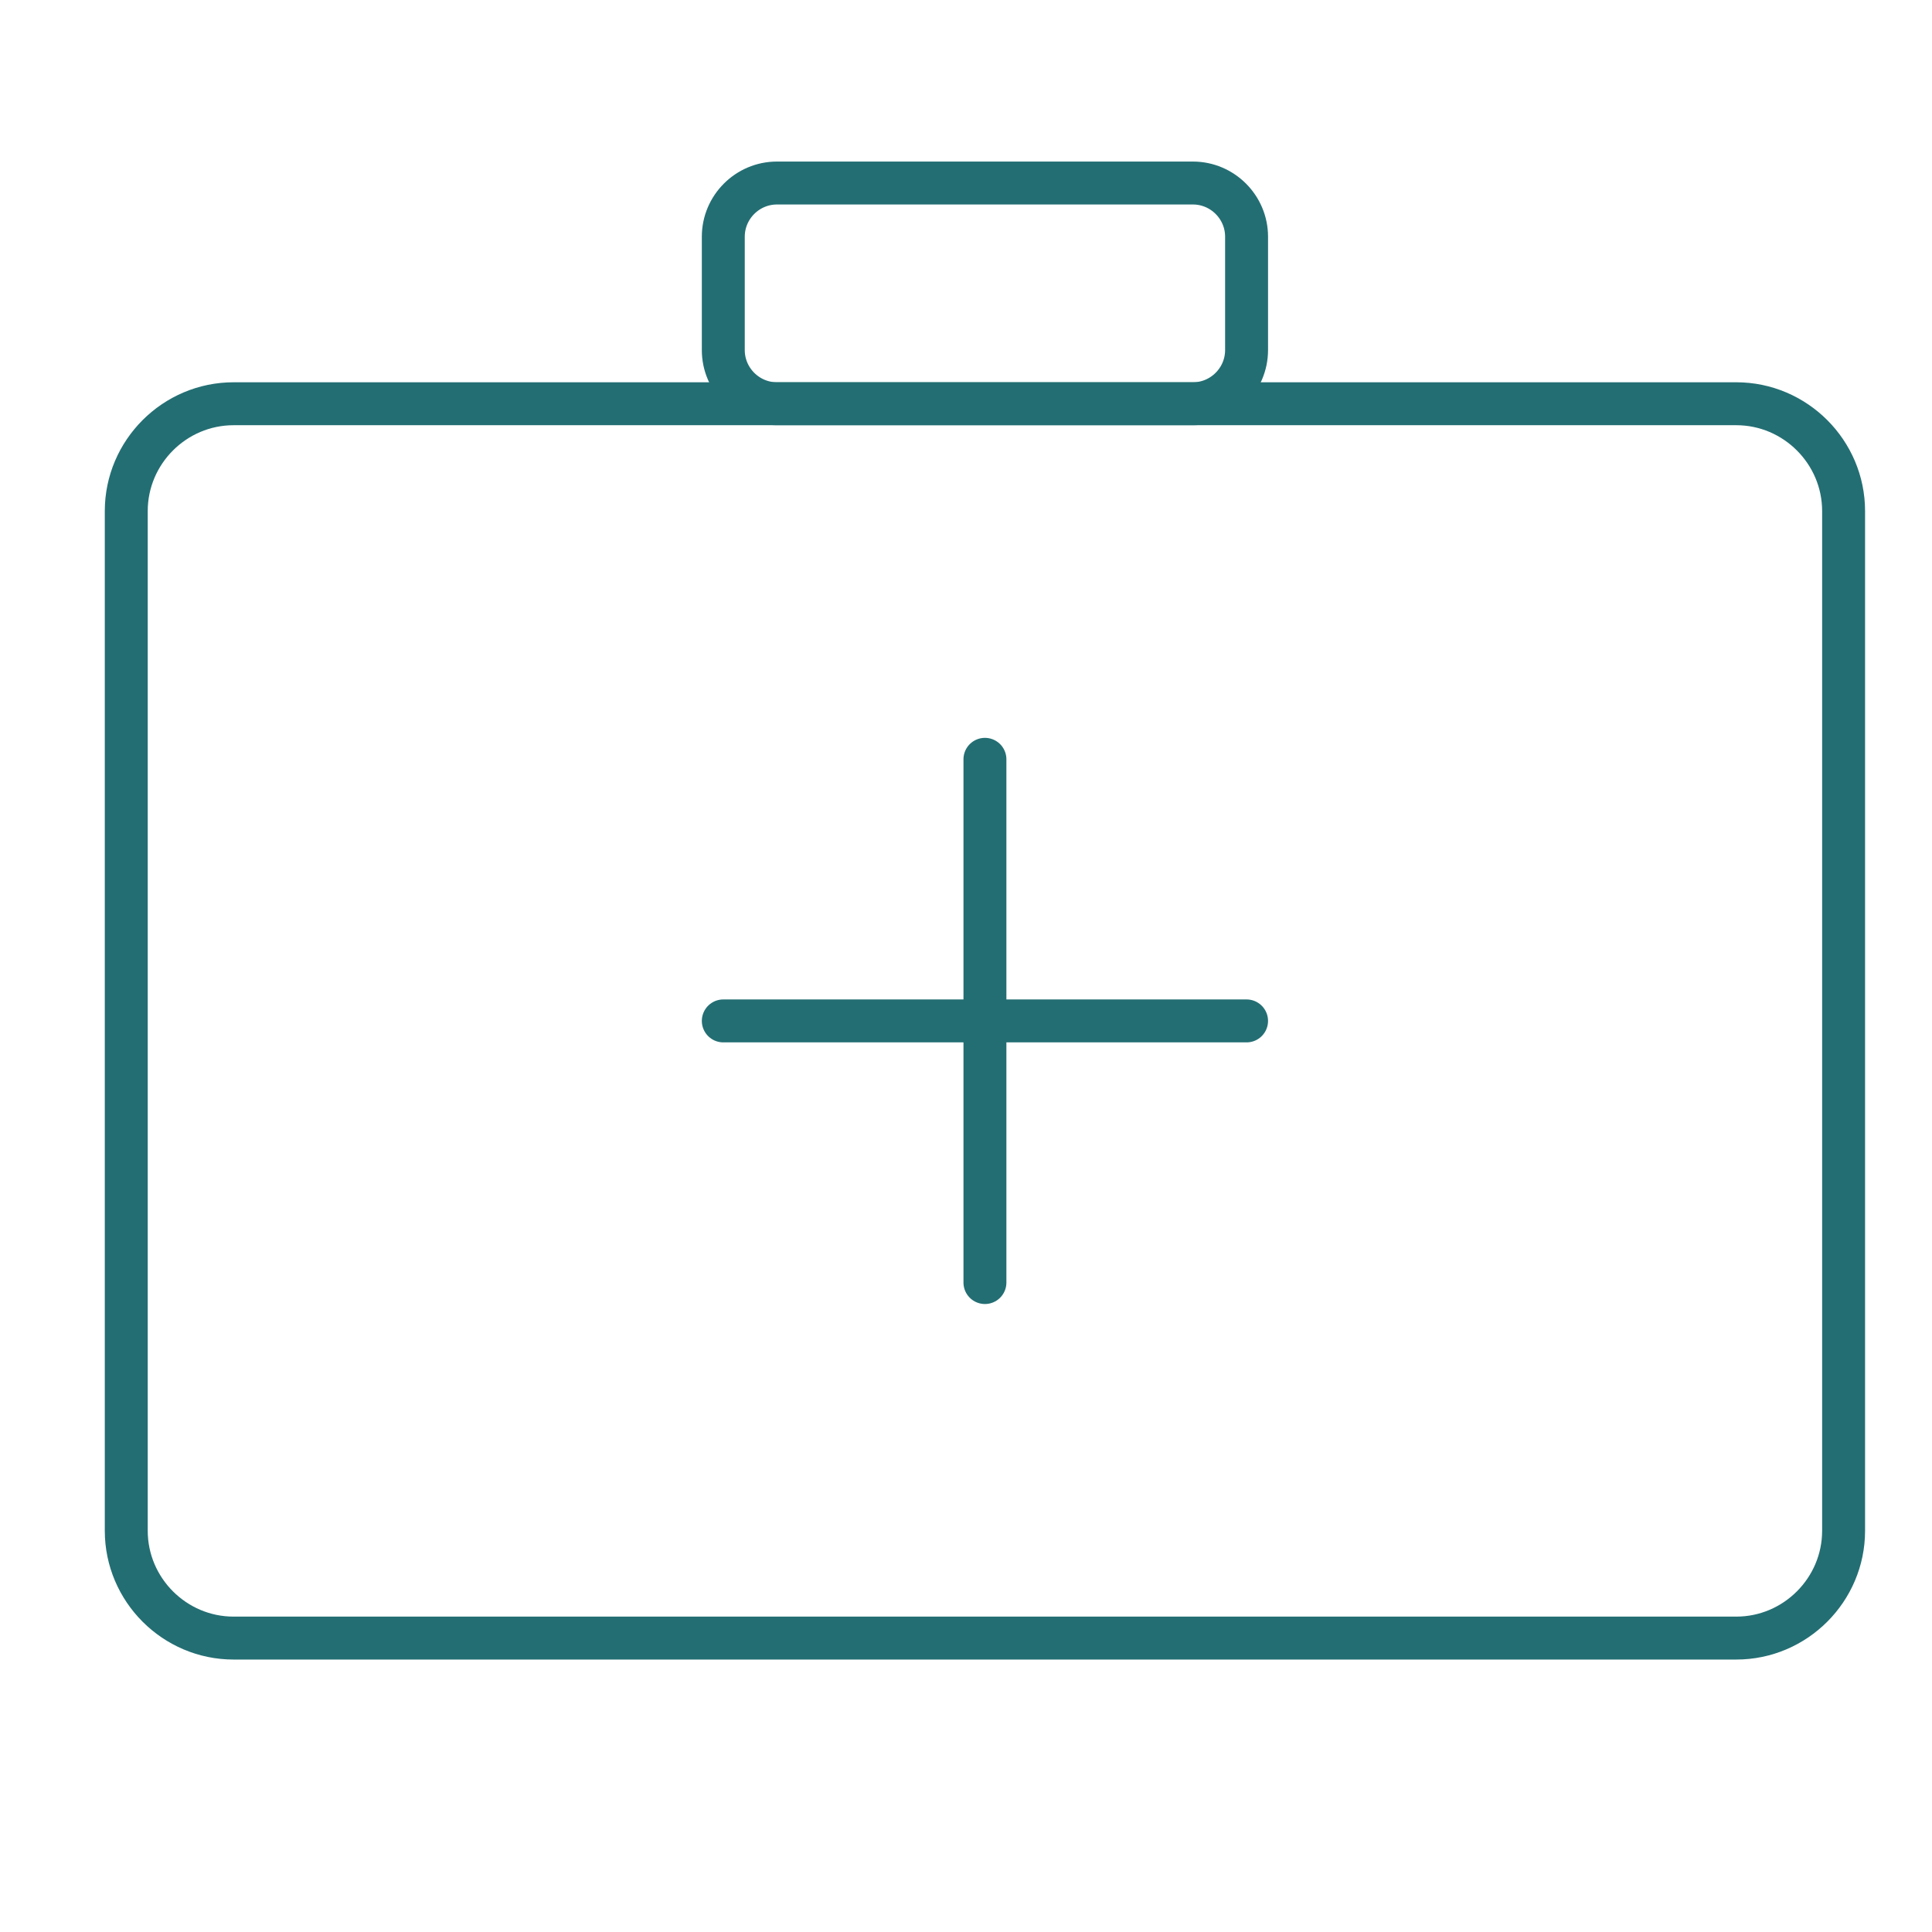 <?xml version="1.0" encoding="UTF-8"?> <!-- Generator: Adobe Illustrator 26.0.3, SVG Export Plug-In . SVG Version: 6.00 Build 0) --> <svg xmlns="http://www.w3.org/2000/svg" xmlns:xlink="http://www.w3.org/1999/xlink" version="1.1" id="Calque_1" x="0px" y="0px" viewBox="0 0 45 45" style="enable-background:new 0 0 45 45;" xml:space="preserve"> <g> <g> <g> <path style="fill:none;stroke:#236E73;stroke-linecap:round;stroke-linejoin:round;stroke-miterlimit:10;" d="M42.941,35.654 c0,1.375-1.125,2.5-2.5,2.5h-35c-1.375,0-2.5-1.125-2.5-2.5v-23.75c0-1.375,1.125-2.5,2.5-2.5h35c1.375,0,2.5,1.125,2.5,2.5 V35.654z"></path> </g> <g> <path style="fill:none;stroke:#236E73;stroke-linecap:round;stroke-linejoin:round;stroke-miterlimit:10;" d="M29.035,8.154 c0,0.688-0.562,1.25-1.25,1.25h-9.688c-0.688,0-1.25-0.562-1.25-1.25V5.513c0-0.688,0.562-1.25,1.25-1.25h9.688 c0.688,0,1.25,0.562,1.25,1.25V8.154z"></path> </g> </g> <g> <line style="fill:none;stroke:#236E73;stroke-linecap:round;stroke-linejoin:round;stroke-miterlimit:10;" x1="16.847" y1="23.779" x2="29.035" y2="23.779"></line> <line style="fill:none;stroke:#236E73;stroke-linecap:round;stroke-linejoin:round;stroke-miterlimit:10;" x1="22.941" y1="29.873" x2="22.941" y2="17.686"></line> </g> </g> <g> </g> <g> </g> <g> </g> <g> </g> <g> </g> <g> </g> </svg> 